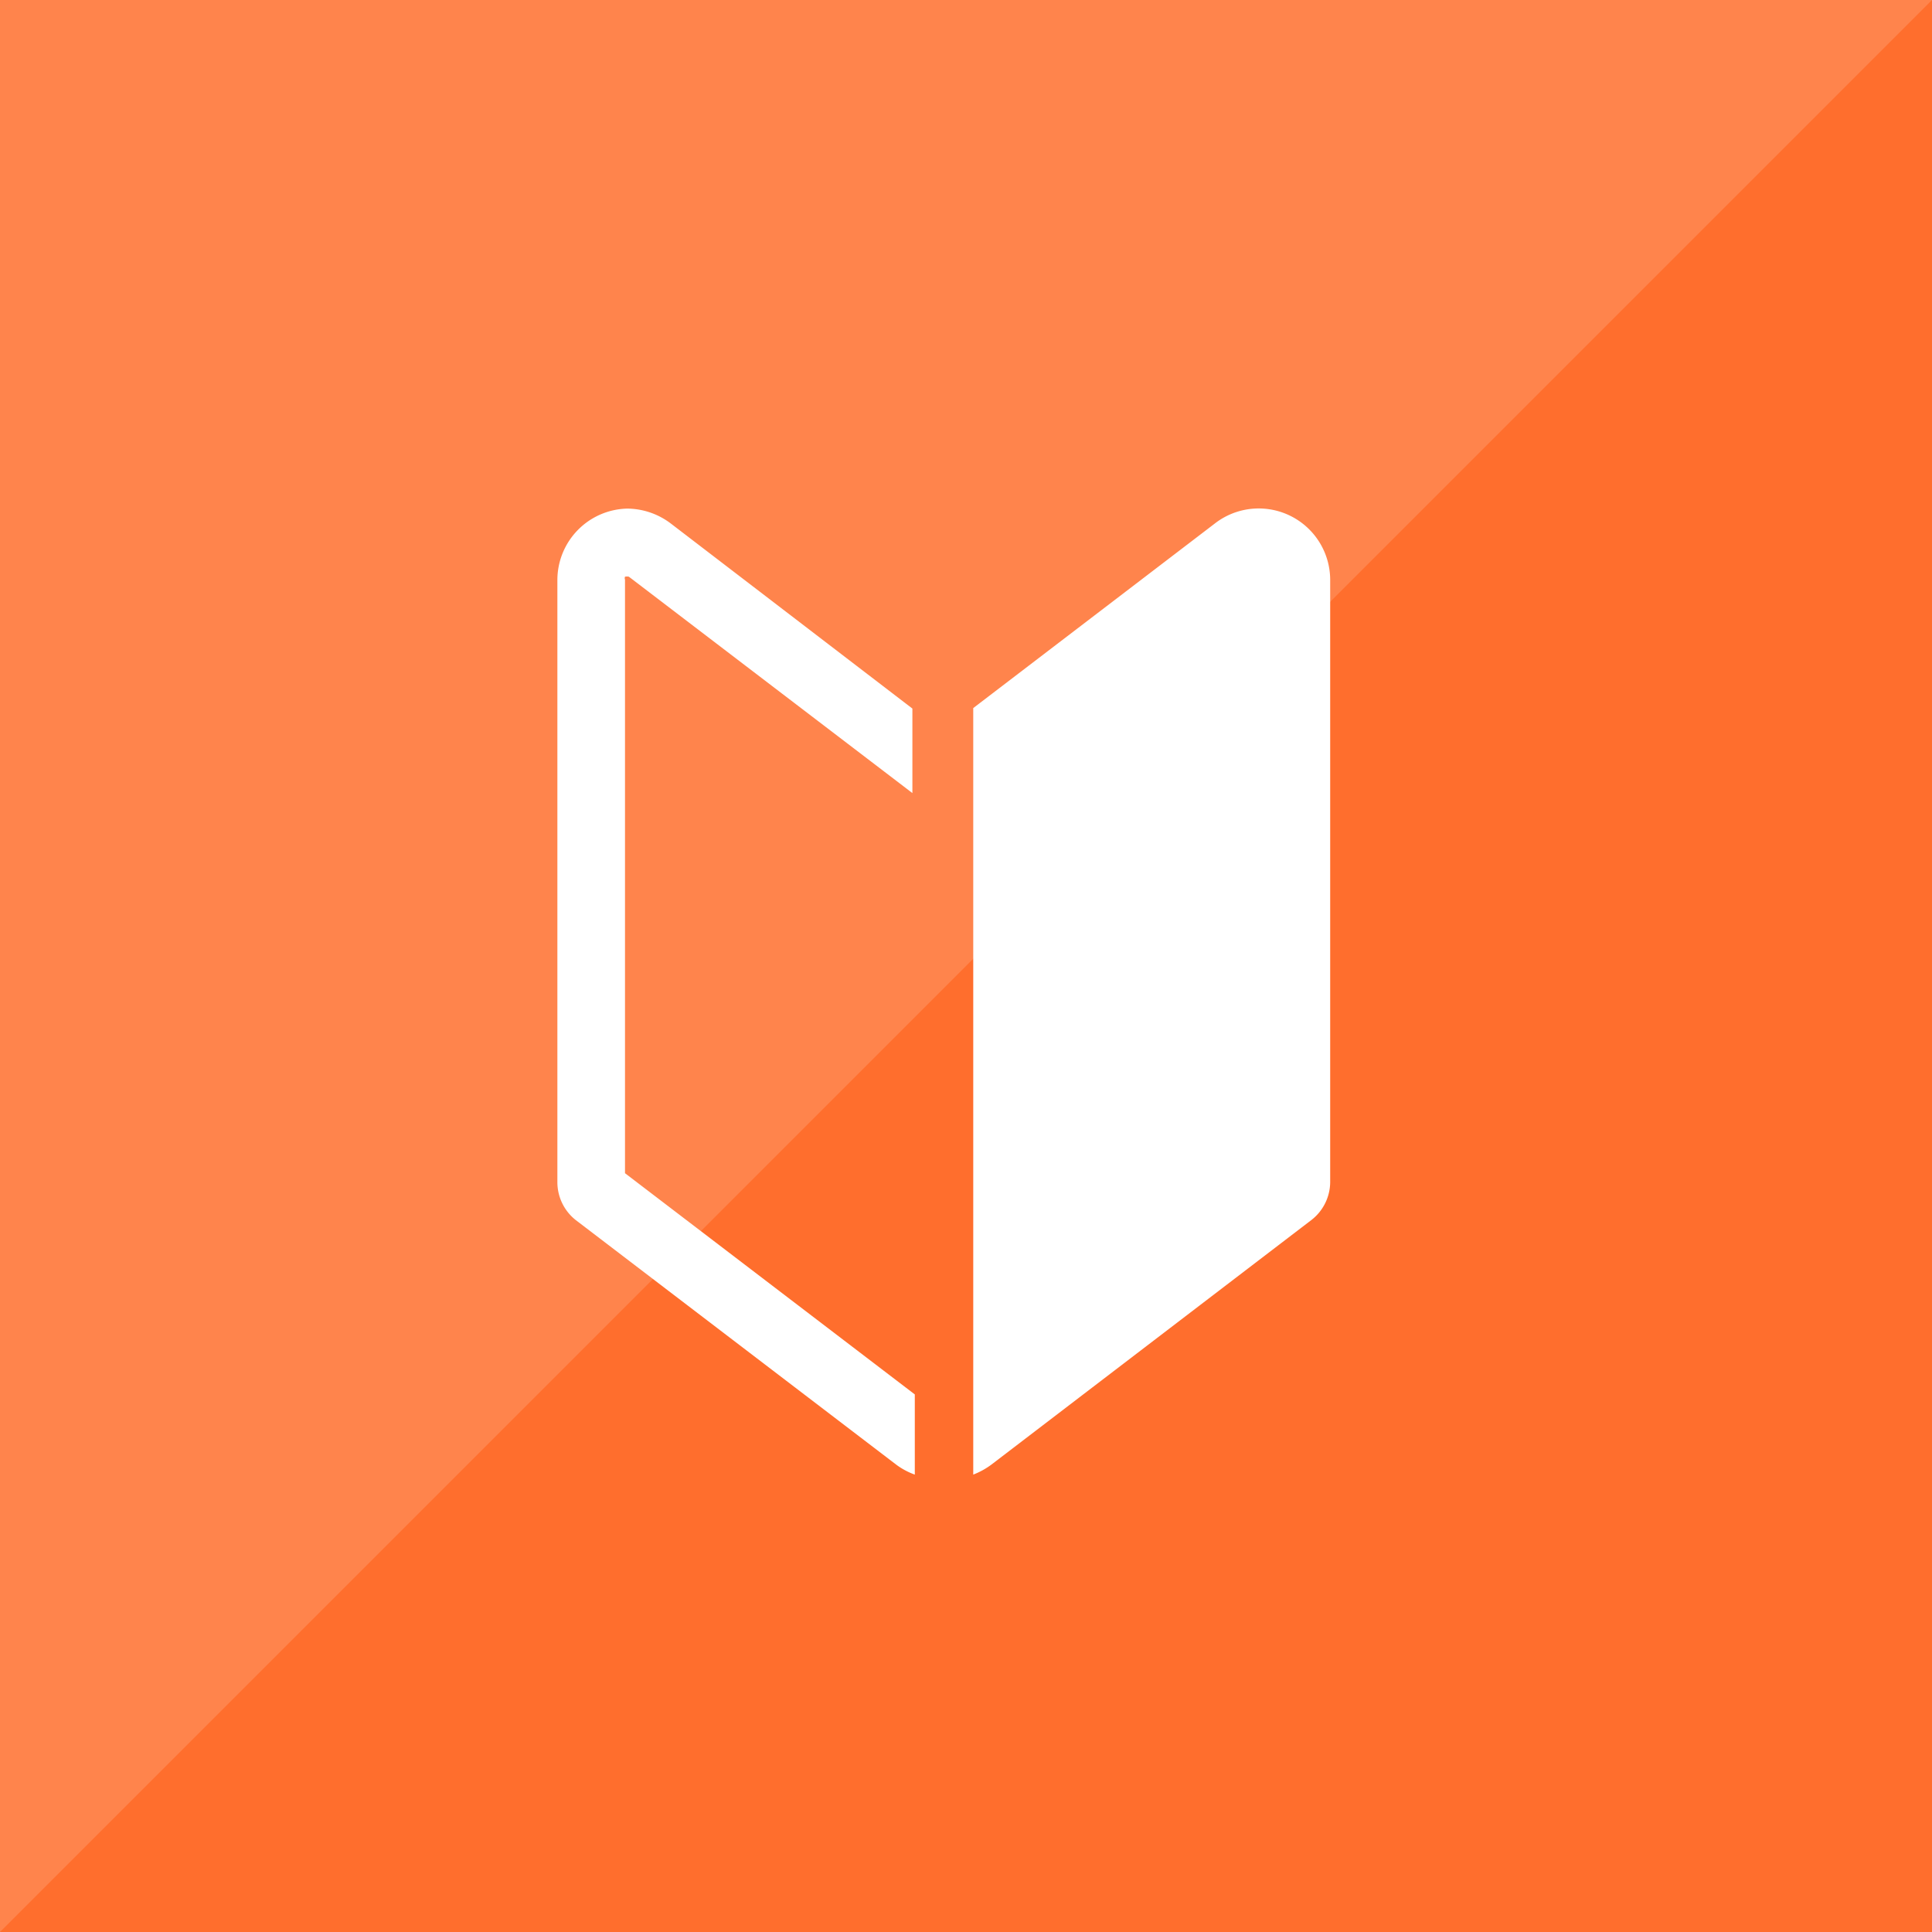 <svg id="レイヤー_1" data-name="レイヤー 1" xmlns="http://www.w3.org/2000/svg" width="40" height="40"><defs><style>.cls-3{fill:#fff}</style></defs><path id="長方形_10" data-name="長方形 10" style="fill:#ff6e2d" d="M0 0h40v40H0z"/><path id="長方形_10-2" data-name="長方形 10" style="opacity:.15;fill:#fff" d="M0 0h40L0 40V0z"/><path class="cls-3" d="m18.94 28.87-6-4.58V12a.08.08 0 0 1 0-.06.19.19 0 0 1 .08 0l5.53 4.22.34.26v-1.75l-5-3.83a1.51 1.51 0 0 0-.9-.31A1.48 1.48 0 0 0 11.54 12v12.48a1 1 0 0 0 .38.78l6.63 5.06a1.47 1.47 0 0 0 .39.21ZM25.15 10.84l-5 3.82v15.87a1.58 1.58 0 0 0 .38-.21l6.62-5.06a1 1 0 0 0 .39-.78V12a1.48 1.48 0 0 0-2.39-1.16Z"/></svg>